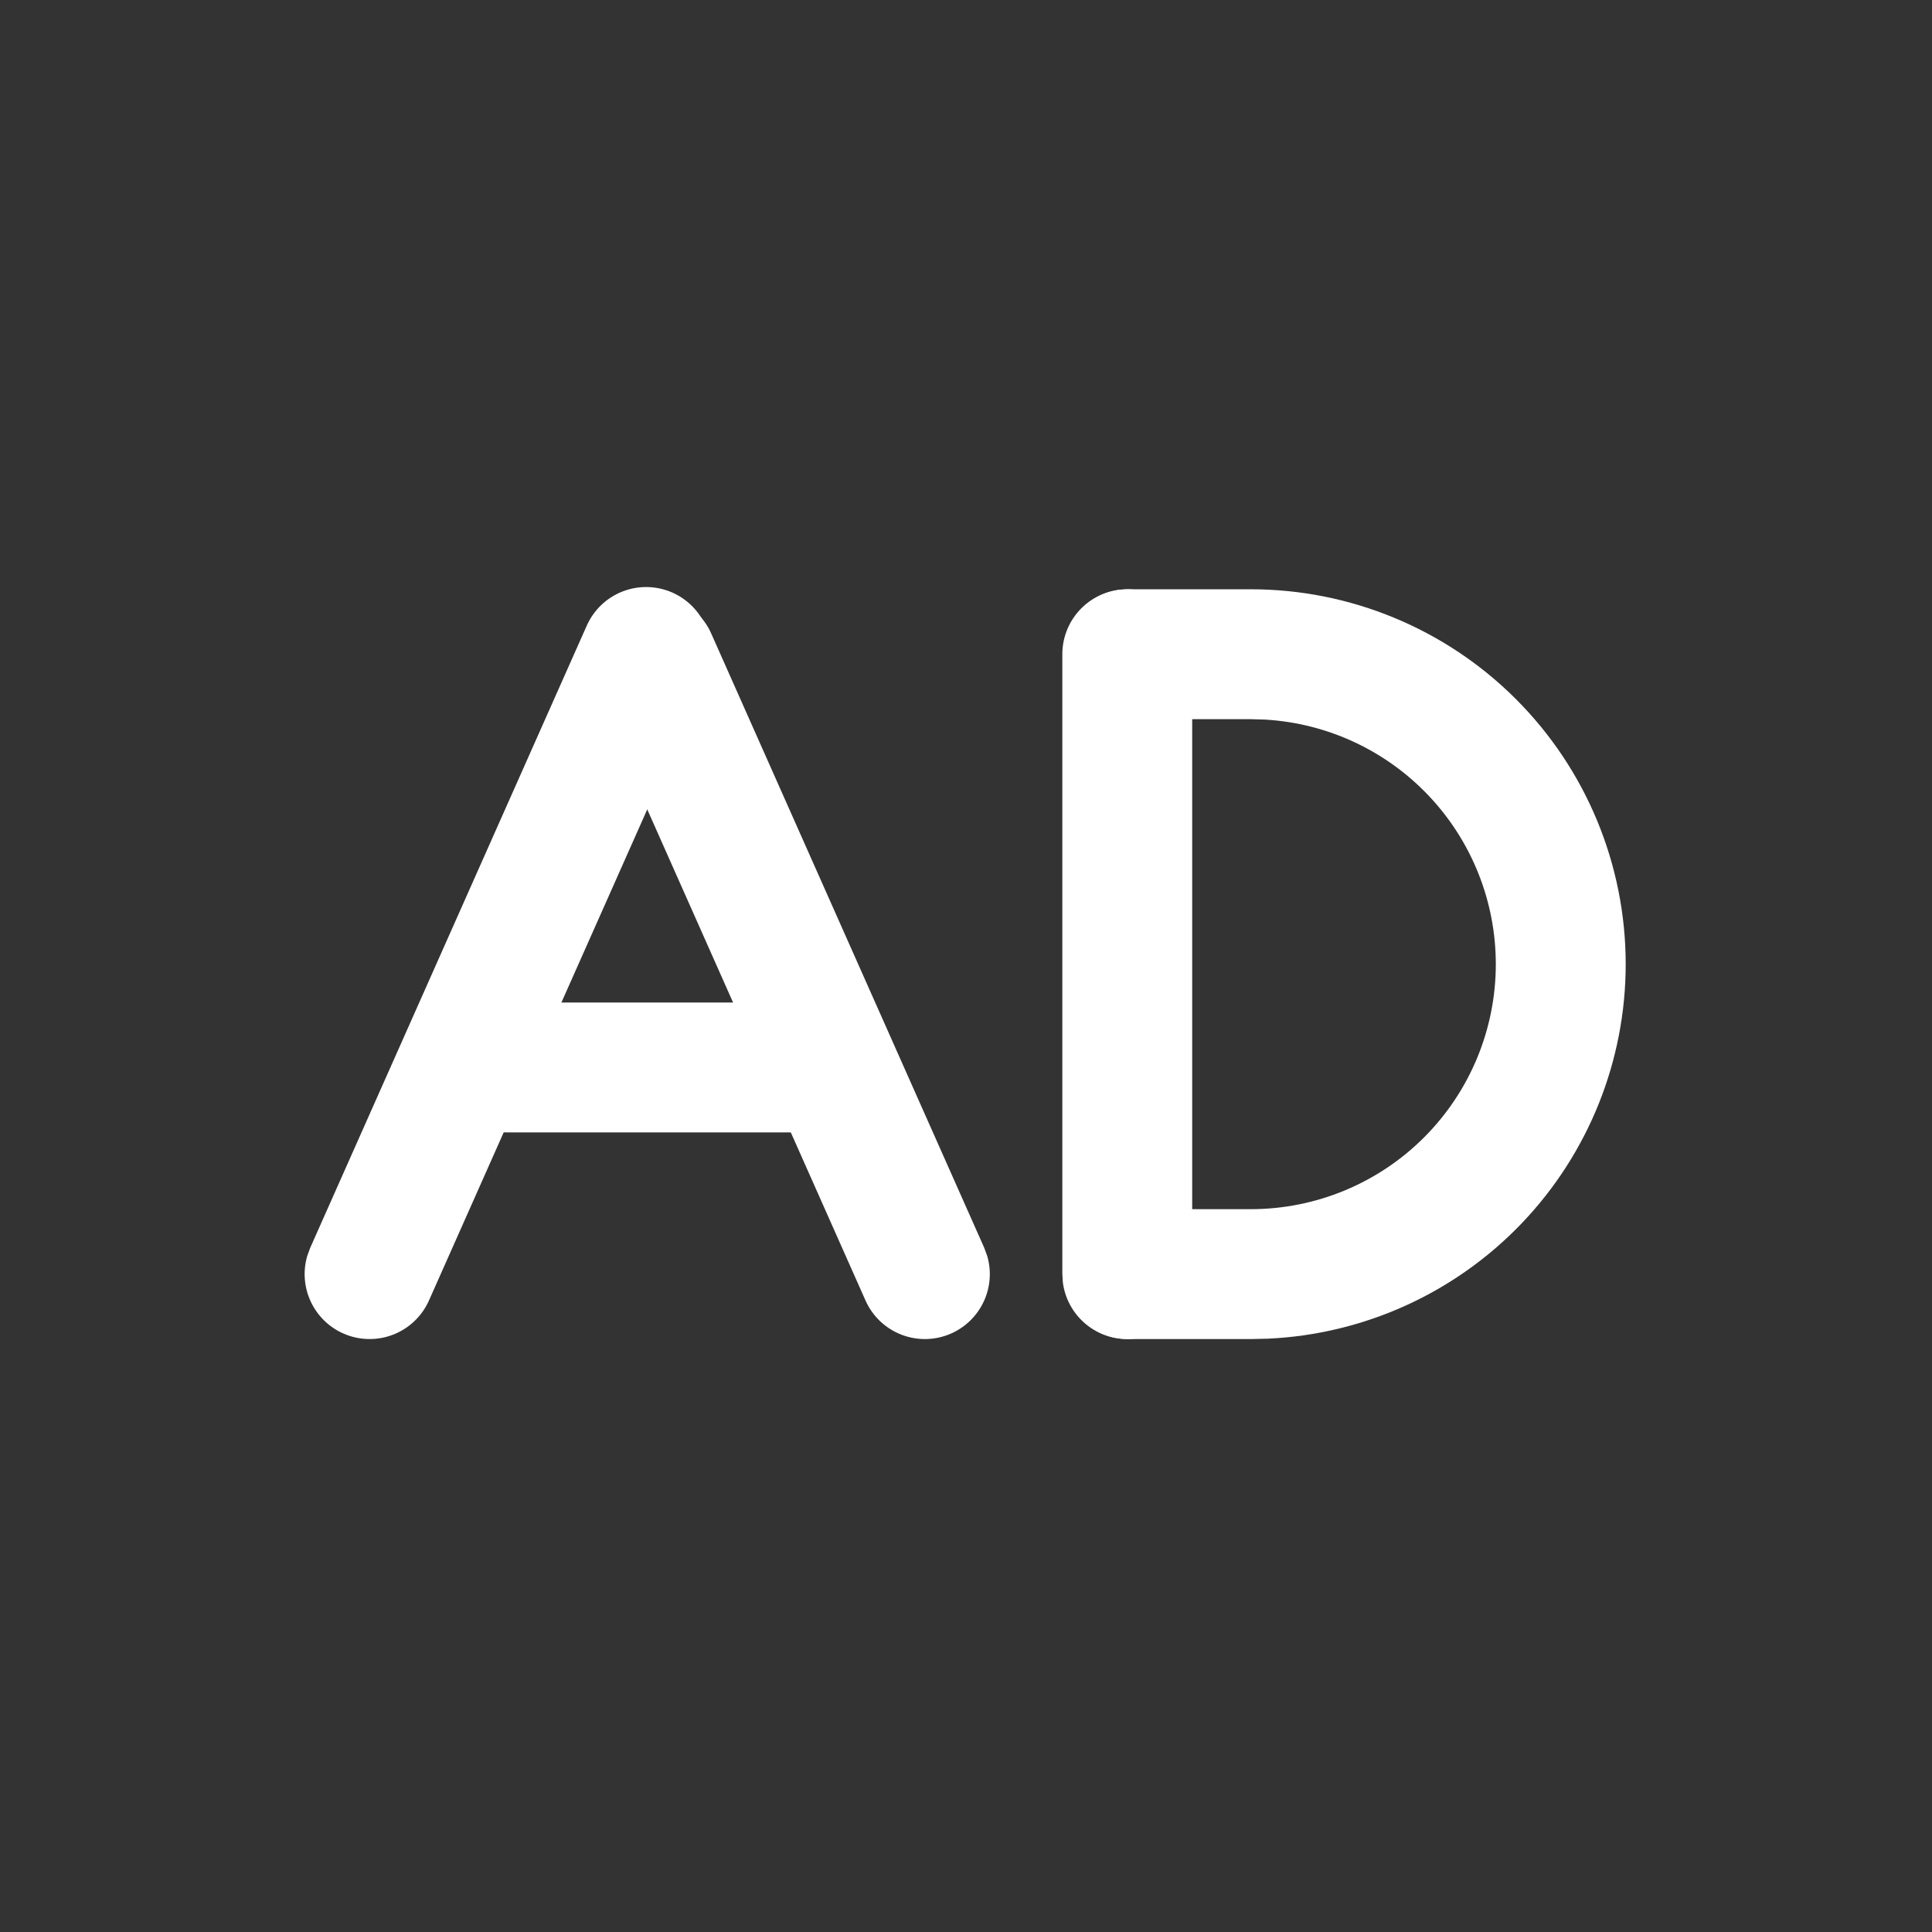<svg xmlns="http://www.w3.org/2000/svg" xmlns:xlink="http://www.w3.org/1999/xlink" width="260" height="260" viewBox="0 0 260 260">
  <rect x="0" y="0" width="260" height="260" fill="#333333" stroke="none"/>
  <defs>
    <clipPath id="clip-path">
      <rect id="矩形_15242" data-name="矩形 15242" width="260" height="260" fill="#fff"/>
    </clipPath>
    <clipPath id="clip-path-2">
      <path id="路径_4267" data-name="路径 4267" d="M41.624-87.873A8.74,8.74,0,0,1,53.16-92.31a8.741,8.741,0,0,1,4.846,10.42L57.6-80.774,20.386,2.95A8.74,8.74,0,0,1,8.851,7.386,8.741,8.741,0,0,1,4-3.033l.409-1.116Z" transform="translate(-3.658 93.065)" fill="#fff"/>
    </clipPath>
    <clipPath id="clip-path-3">
      <path id="路径_4269" data-name="路径 4269" d="M23.863-87.777a8.74,8.74,0,0,0-11.536-4.437,8.742,8.742,0,0,0-4.846,10.42l.409,1.116L44.635,2A8.739,8.739,0,0,0,56.171,6.434a8.741,8.741,0,0,0,4.846-10.42L60.607-5.1Z" transform="translate(-7.135 92.969)" fill="#fff"/>
    </clipPath>
    <clipPath id="clip-path-4">
      <path id="路径_4271" data-name="路径 4271" d="M21.731-93.038A8.741,8.741,0,0,1,30.4-85.394l.068,1.1V-.875a8.74,8.74,0,0,1-8.74,8.74A8.741,8.741,0,0,1,13.06.222l-.068-1.1V-84.3A8.74,8.74,0,0,1,21.731-93.038Z" transform="translate(-12.992 93.038)" fill="#fff"/>
    </clipPath>
    <clipPath id="clip-path-5">
      <path id="路径_4273" data-name="路径 4273" d="M55.807-87.947a8.74,8.74,0,0,1,8.74,8.739A8.741,8.741,0,0,1,56.9-70.536l-1.1.068H14.095a8.74,8.74,0,0,1-8.74-8.74A8.741,8.741,0,0,1,13-87.879l1.1-.068Z" transform="translate(-5.355 87.947)" fill="#fff"/>
    </clipPath>
    <clipPath id="clip-path-6">
      <path id="路径_4275" data-name="路径 4275" d="M38.274-93.038A50.451,50.451,0,0,1,88.725-42.587a50.453,50.453,0,0,1-48.142,50.4l-2.309.052H21.74A8.74,8.74,0,0,1,13-.875a8.741,8.741,0,0,1,7.643-8.672l1.1-.068H38.274A32.972,32.972,0,0,0,71.246-42.587,32.974,32.974,0,0,0,40.211-75.5l-1.937-.056H21.74A8.74,8.74,0,0,1,13-84.3a8.741,8.741,0,0,1,7.643-8.671l1.1-.068Z" transform="translate(-13 93.038)" fill="#fff"/>
    </clipPath>
  </defs>
  <g id="蒙版组_405" data-name="蒙版组 405" clip-path="url(#clip-path)">
    <g id="组_49384" data-name="组 49384" transform="translate(3544 -2047)">
      <g id="组_49383" data-name="组 49383" transform="translate(-981.29 -752.664)">
        <g id="组_48493" data-name="组 48493" transform="translate(-2521.71 2878.664)" clip-path="url(#clip-path-2)">
          <path id="路径_4266" data-name="路径 4266" d="M11.529-98.6l158.354,9.866-13.22,212.193L-1.691,113.6Z" transform="translate(-56.749 38.171)" fill="#fff"/>
        </g>
        <g id="组_48494" data-name="组 48494" transform="translate(-2483.732 2879.712)" clip-path="url(#clip-path-3)">
          <path id="路径_4268" data-name="路径 4268" d="M159.74-98.5,1.785-88.657l13.153,211.12,157.955-9.841Z" transform="translate(-60.225 38.098)" fill="#fff"/>
        </g>
        <g id="组_48495" data-name="组 48495" transform="translate(-2419.746 2878.966)" clip-path="url(#clip-path-4)">
          <path id="路径_4270" data-name="路径 4270" d="M7.992-98.038H134.716V112.11H7.992Z" transform="translate(-62.614 43.415)" fill="#fff"/>
        </g>
        <g id="组_48496" data-name="组 48496" transform="translate(-2503.169 2934.582)" clip-path="url(#clip-path-5)">
          <path id="路径_4272" data-name="路径 4272" d="M.355-92.947H168.791V33.777H.355Z" transform="translate(-54.978 38.324)" fill="#fff"/>
        </g>
        <g id="组_48497" data-name="组 48497" transform="translate(-2419.656 2878.966)" clip-path="url(#clip-path-6)">
          <path id="路径_4274" data-name="路径 4274" d="M8-98.038H192.97V112.11H8Z" transform="translate(-62.622 43.415)" fill="#fff"/>
        </g>
      </g>
    </g>
  </g>
</svg>
